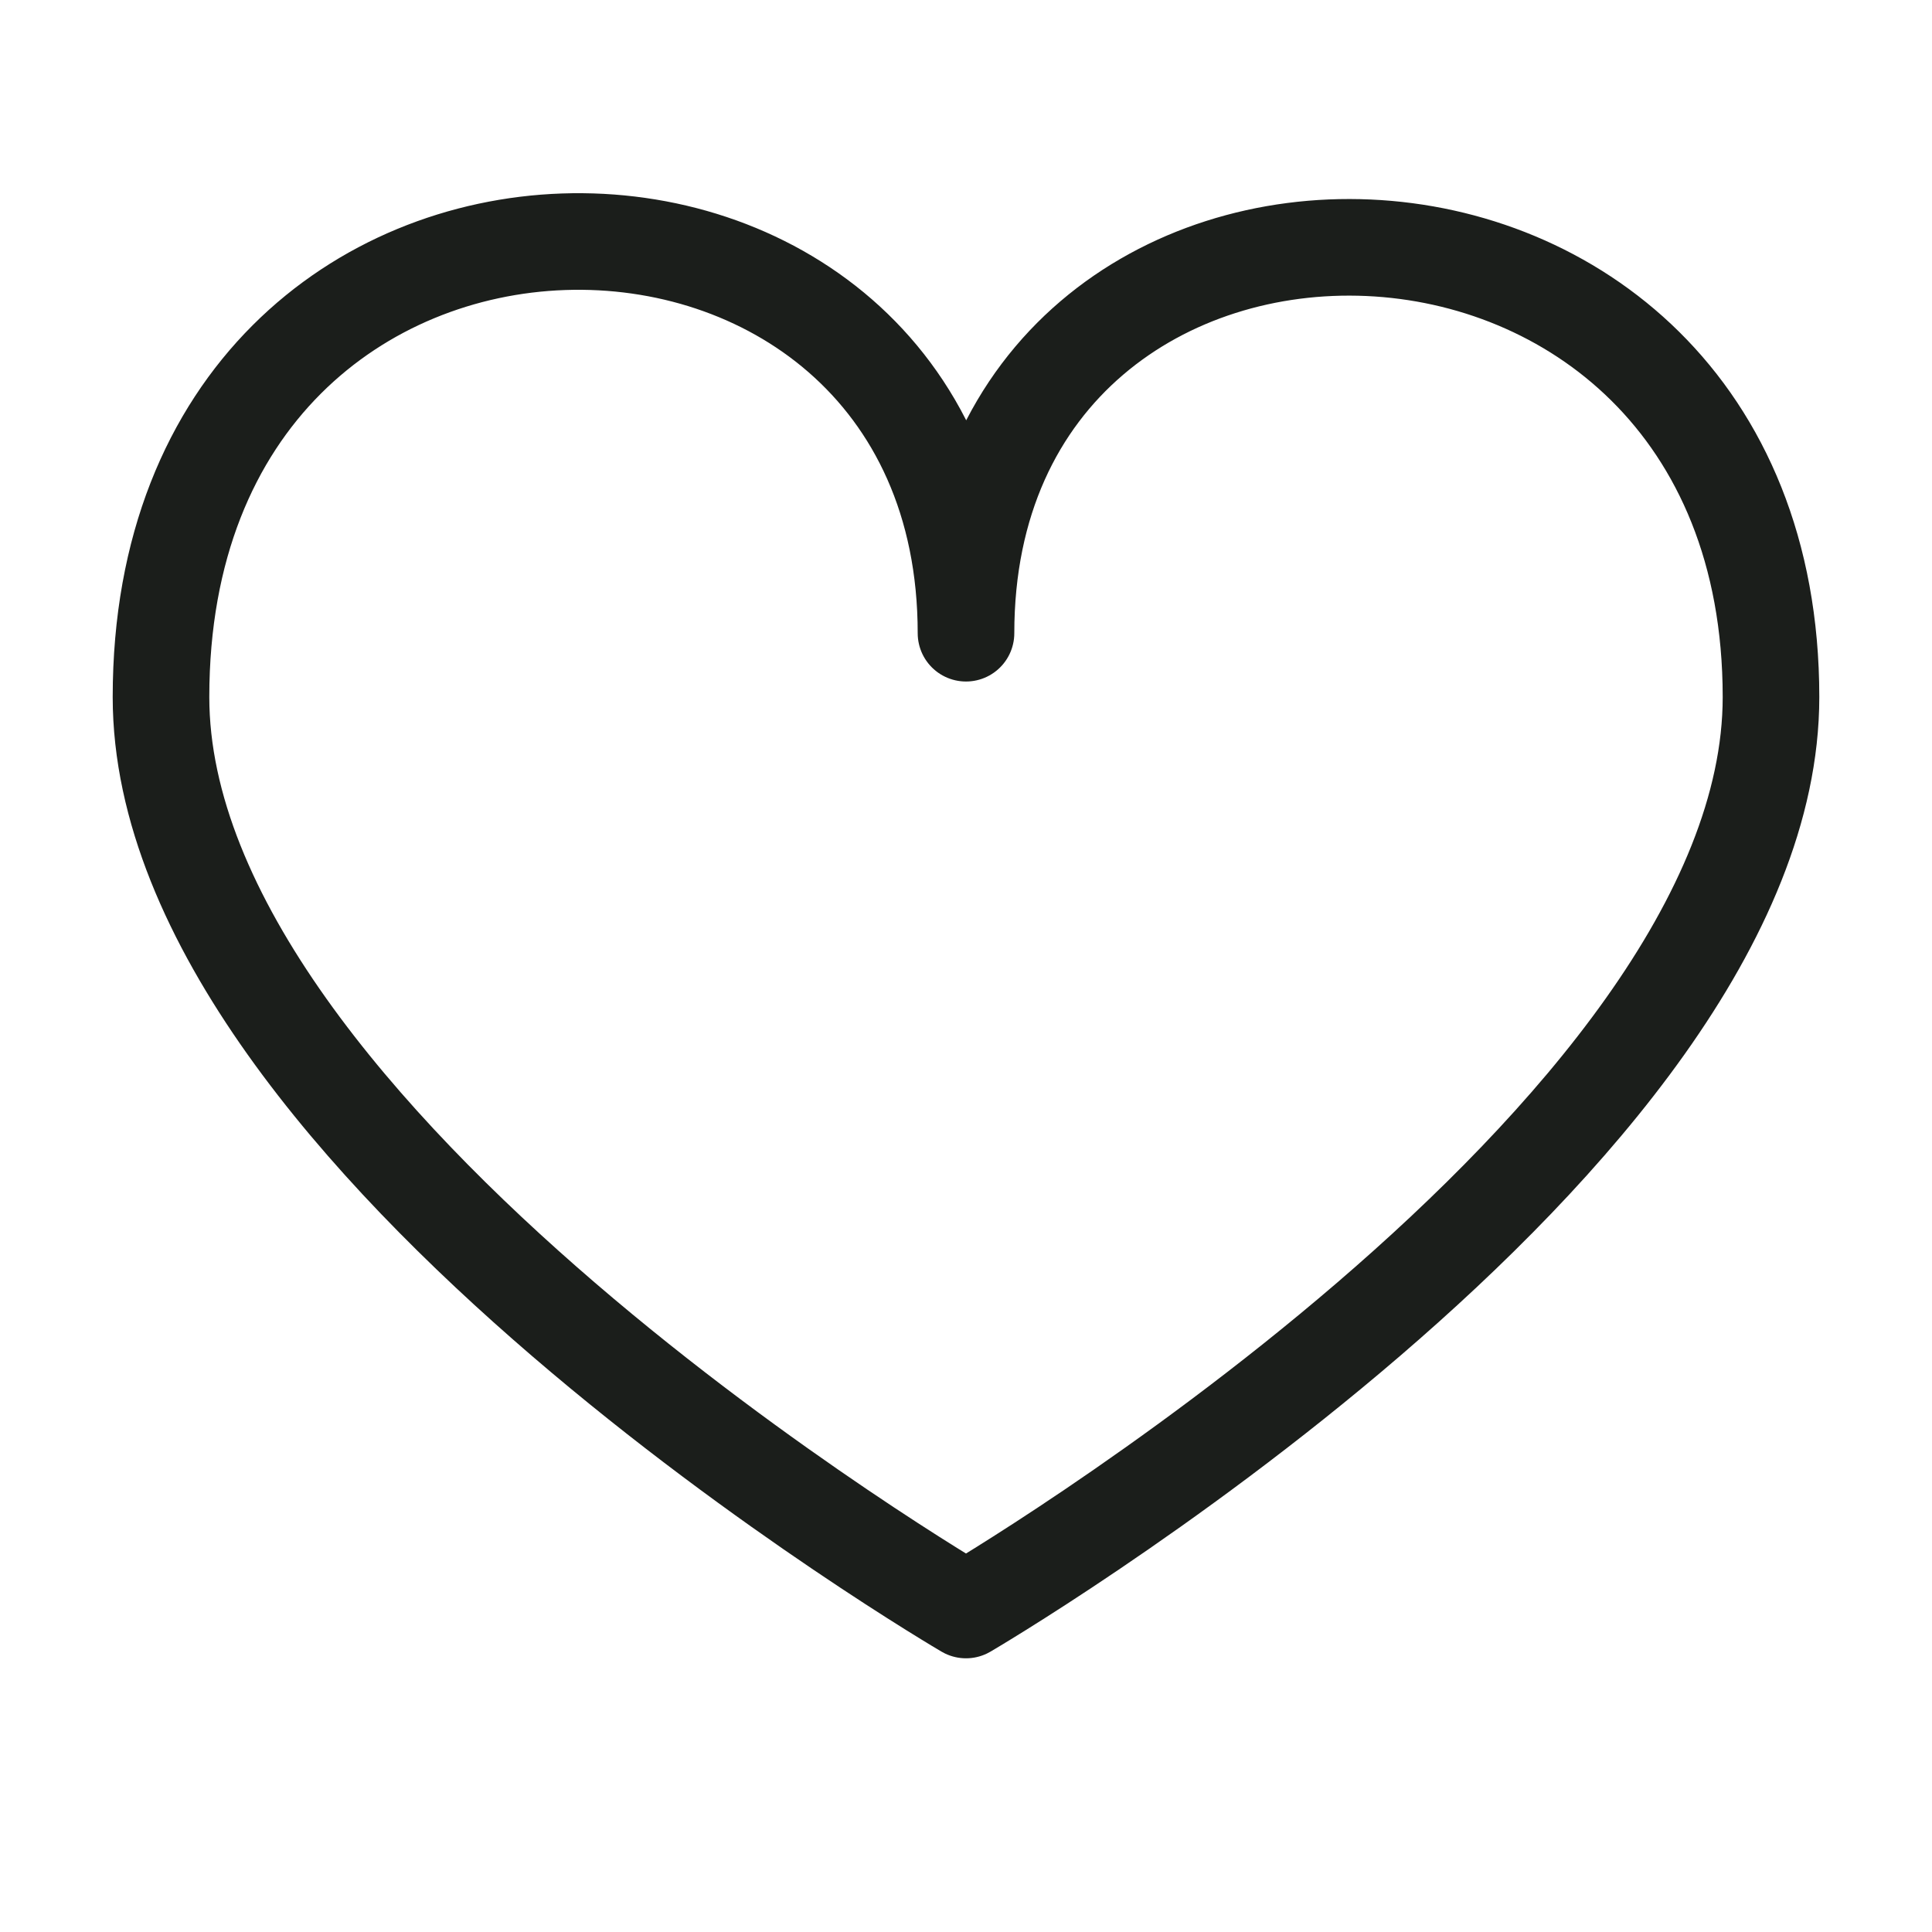 <?xml version="1.0" encoding="UTF-8"?> <svg xmlns="http://www.w3.org/2000/svg" width="24" height="24" viewBox="0 0 24 24" fill="none"><path d="M22 8.659C22 14.153 12 20 12 20C12 20 2 14.153 2 8.659C2 1.2 12 1.3 12 7.866C12 1.3 22 1.399 22 8.659Z" stroke="#1B1E1B" stroke-width="1.2" stroke-linejoin="round"></path></svg> 